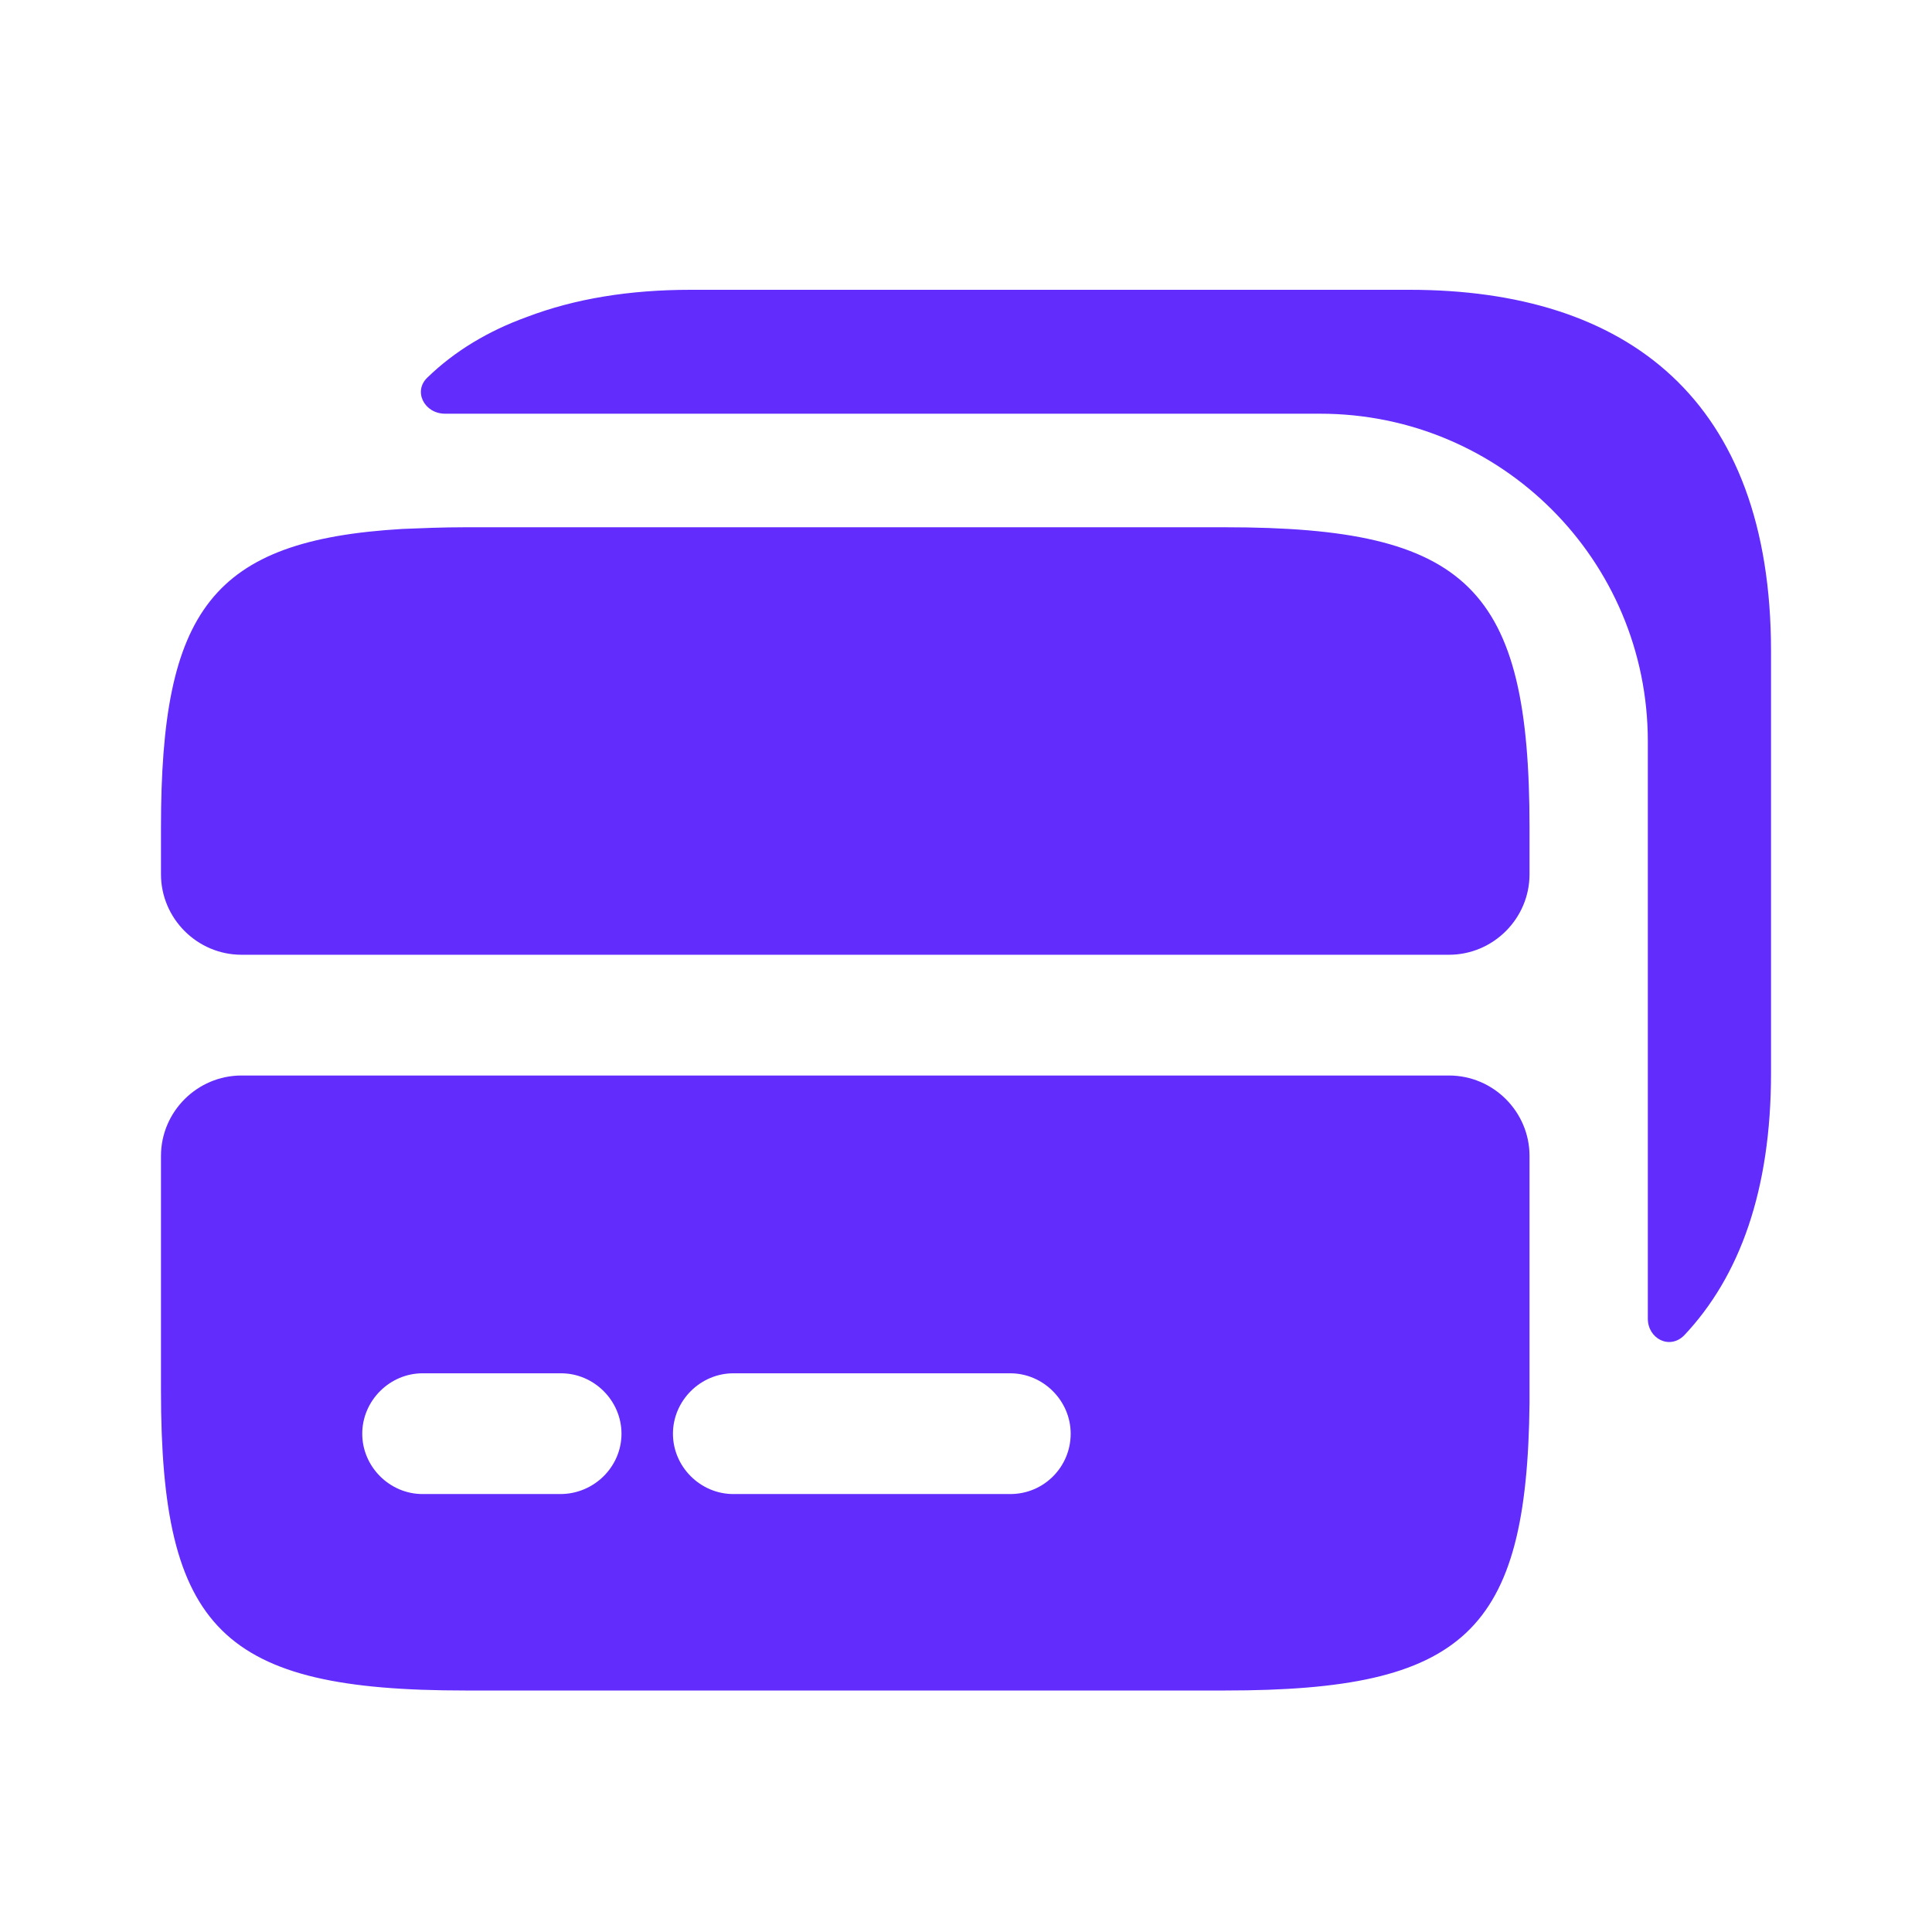 <svg width="22" height="22" viewBox="0 0 22 22" fill="none" xmlns="http://www.w3.org/2000/svg">
<path d="M13.952 6.004H5.298C5.042 6.004 4.803 6.014 4.583 6.023C2.411 6.151 1.833 6.949 1.833 9.424V9.955C1.833 10.459 2.246 10.872 2.75 10.872H16.5C17.004 10.872 17.417 10.459 17.417 9.955V9.424C17.417 6.692 16.72 6.004 13.952 6.004Z" fill="#622CFD"/>
<path d="M2.75 12.247C2.246 12.247 1.833 12.659 1.833 13.163V15.831C1.833 18.562 2.53 19.25 5.298 19.25H13.952C16.674 19.25 17.389 18.59 17.417 15.977V13.163C17.417 12.659 17.004 12.247 16.5 12.247H2.75ZM6.38 17.013H4.812C4.437 17.013 4.125 16.702 4.125 16.326C4.125 15.95 4.437 15.638 4.812 15.638H6.389C6.765 15.638 7.077 15.95 7.077 16.326C7.077 16.702 6.765 17.013 6.38 17.013ZM11.504 17.013H8.351C7.975 17.013 7.663 16.702 7.663 16.326C7.663 15.95 7.975 15.638 8.351 15.638H11.504C11.88 15.638 12.192 15.95 12.192 16.326C12.192 16.702 11.889 17.013 11.504 17.013Z" fill="#622CFD"/>
<path d="M20.167 12.219V7.416C20.167 4.546 18.526 3.3 16.051 3.3H7.865C7.168 3.3 6.545 3.401 5.995 3.611C5.564 3.767 5.179 3.996 4.867 4.299C4.702 4.455 4.831 4.711 5.069 4.711H15.033C17.096 4.711 18.764 6.38 18.764 8.442V15.015C18.764 15.244 19.012 15.372 19.177 15.207C19.809 14.538 20.167 13.557 20.167 12.219Z" fill="#622CFD"/>
</svg>
